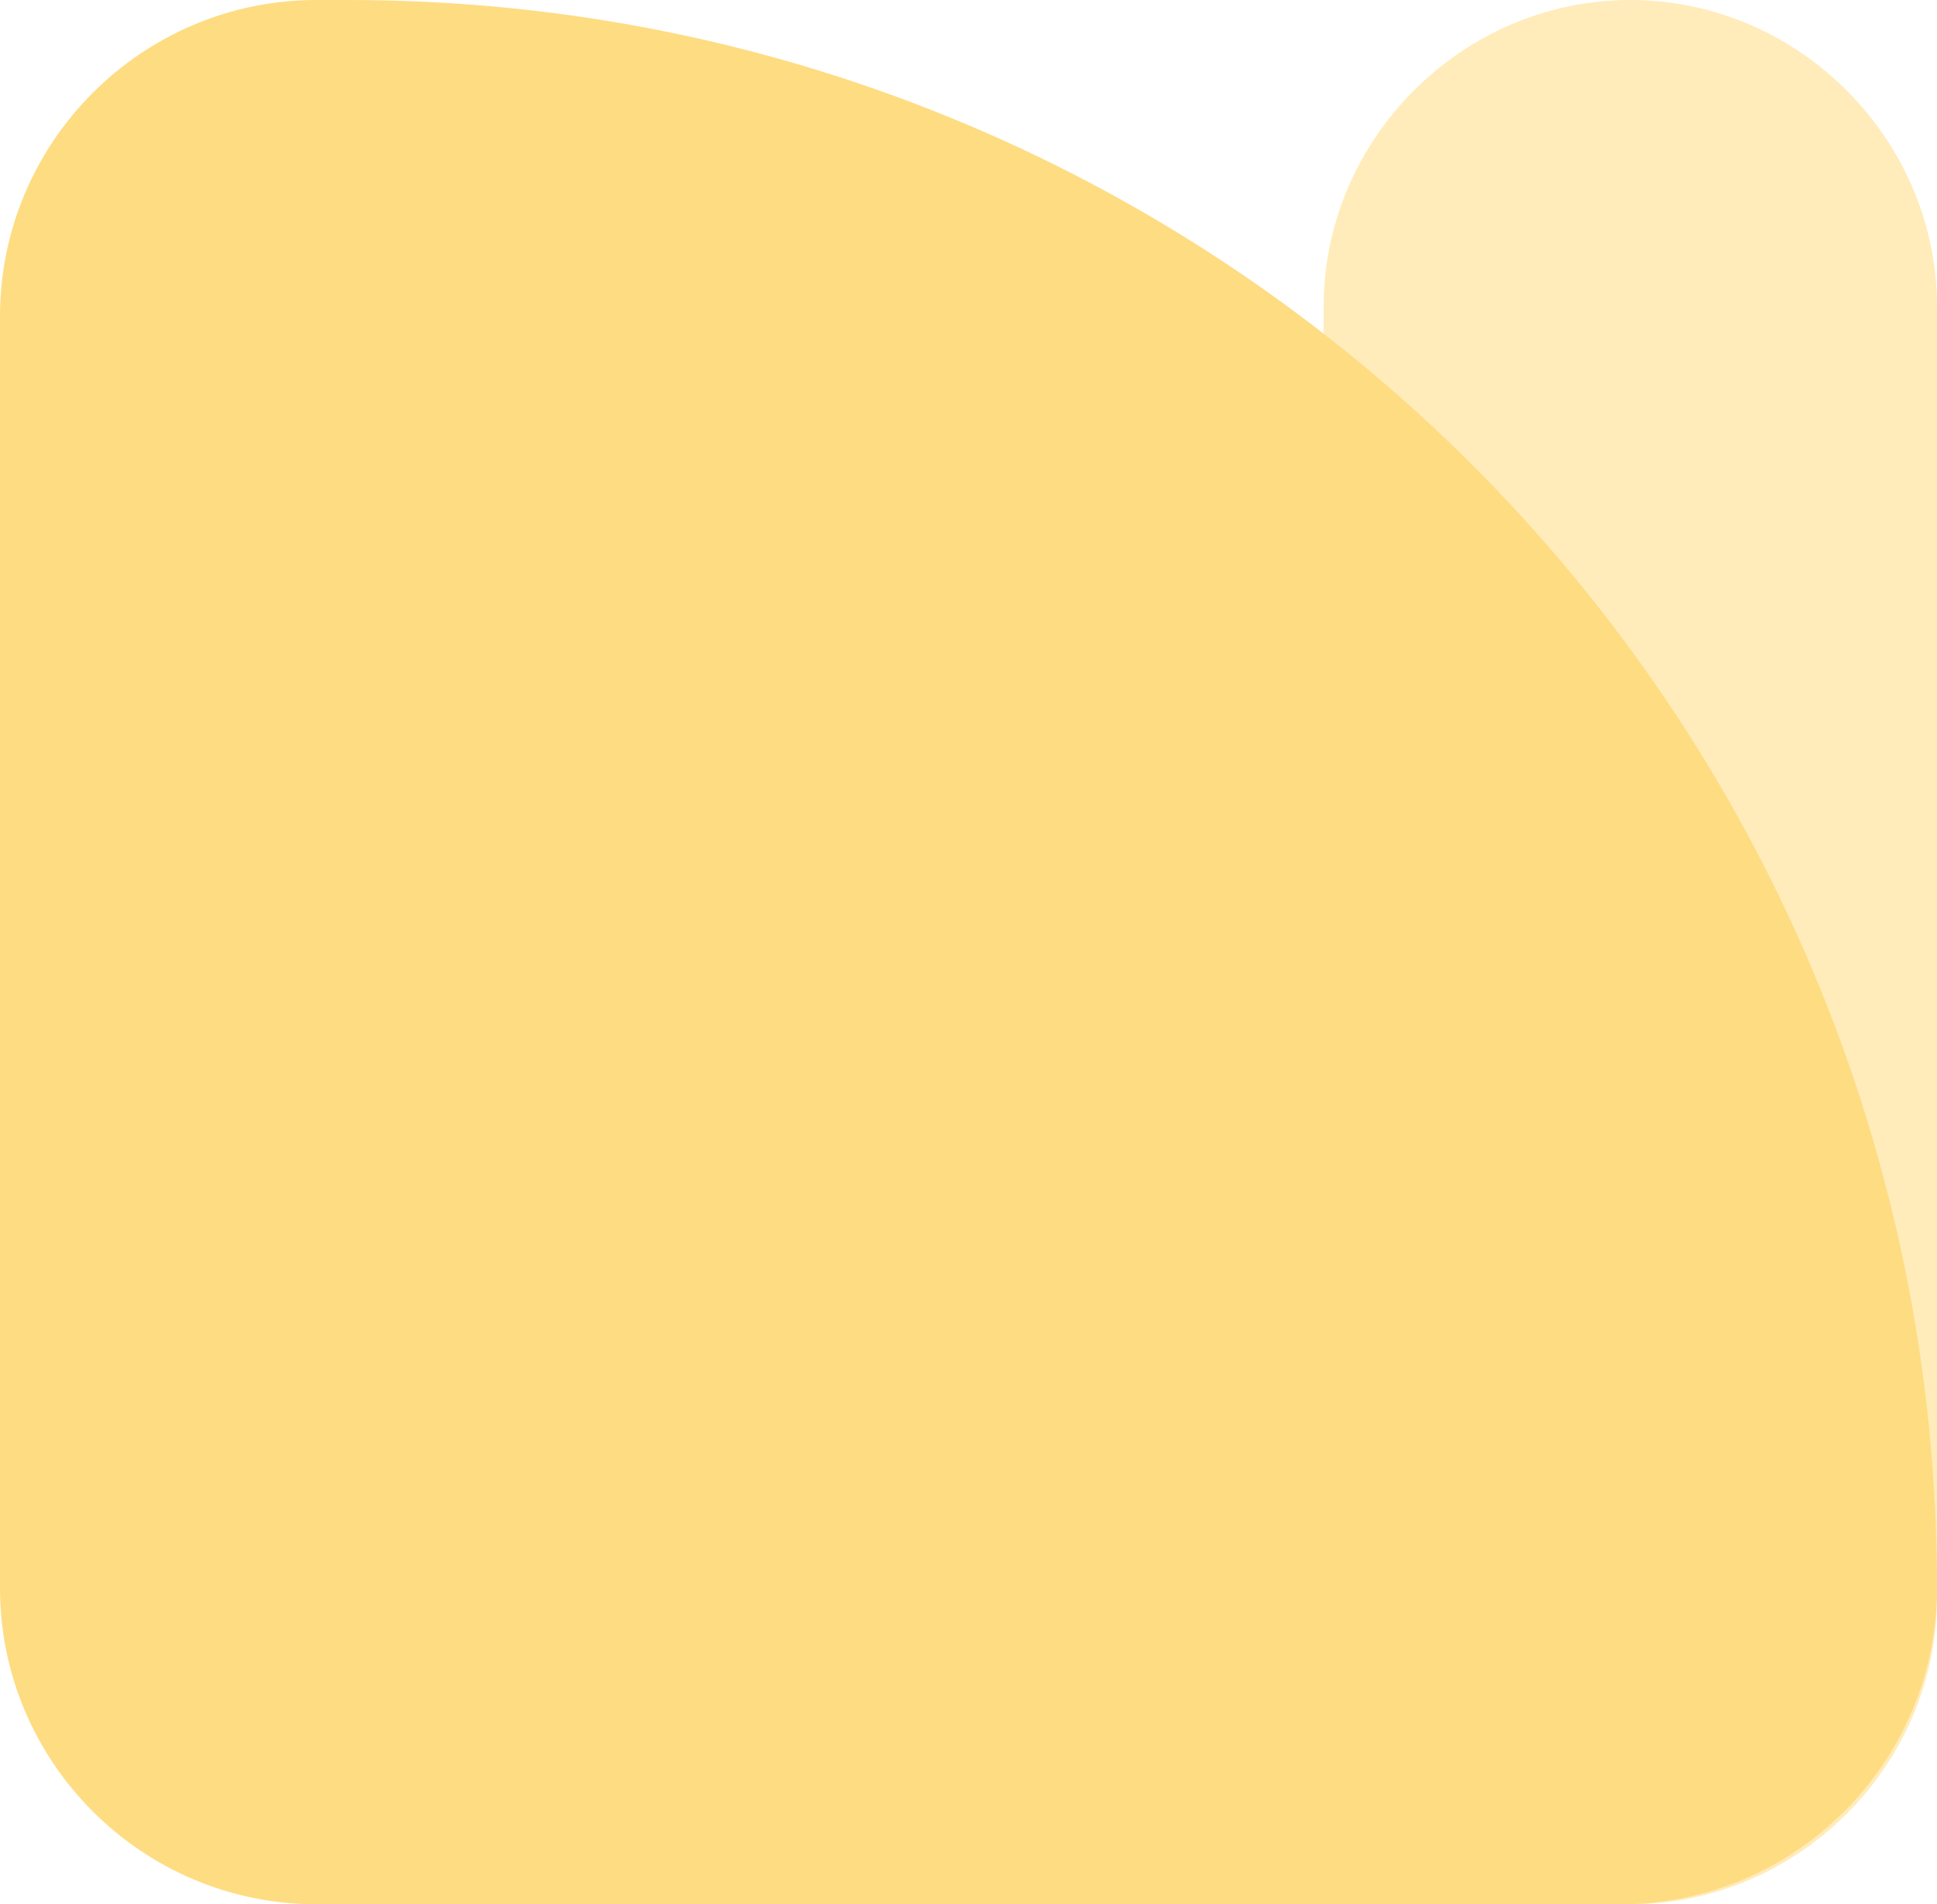 <?xml version="1.0" encoding="utf-8"?>
<!-- Generator: Adobe Illustrator 24.0.3, SVG Export Plug-In . SVG Version: 6.00 Build 0)  -->
<svg version="1.1" id="Capa_1" xmlns="http://www.w3.org/2000/svg" xmlns:xlink="http://www.w3.org/1999/xlink" x="0px" y="0px"
	 viewBox="0 0 60 59" style="enable-background:new 0 0 60 59;" xml:space="preserve">
<style type="text/css">
	.st0{opacity:0.553;fill:#FEDC82;enable-background:new    ;}
	.st1{fill:#FEDC82;}
</style>
<path id="Rectángulo_2255" class="st0" d="M50.5,0L50.5,0C55.7,0,60,4.3,60,9.5v40c0,5.2-4.3,9.5-9.5,9.5l0,0
	c-5.2,0-9.5-4.3-9.5-9.5v-40C41,4.3,45.3,0,50.5,0z"/>
<path id="Rectángulo_2254" class="st1" d="M9.8,0h1C38,0,60,22,60,49.2l0,0l0,0c0,5.4-4.4,9.8-9.8,9.8l0,0H9.8
	C4.4,59,0,54.6,0,49.2c0,0,0,0,0,0V9.8C0,4.4,4.4,0,9.8,0C9.8,0,9.8,0,9.8,0z"/>
</svg>
